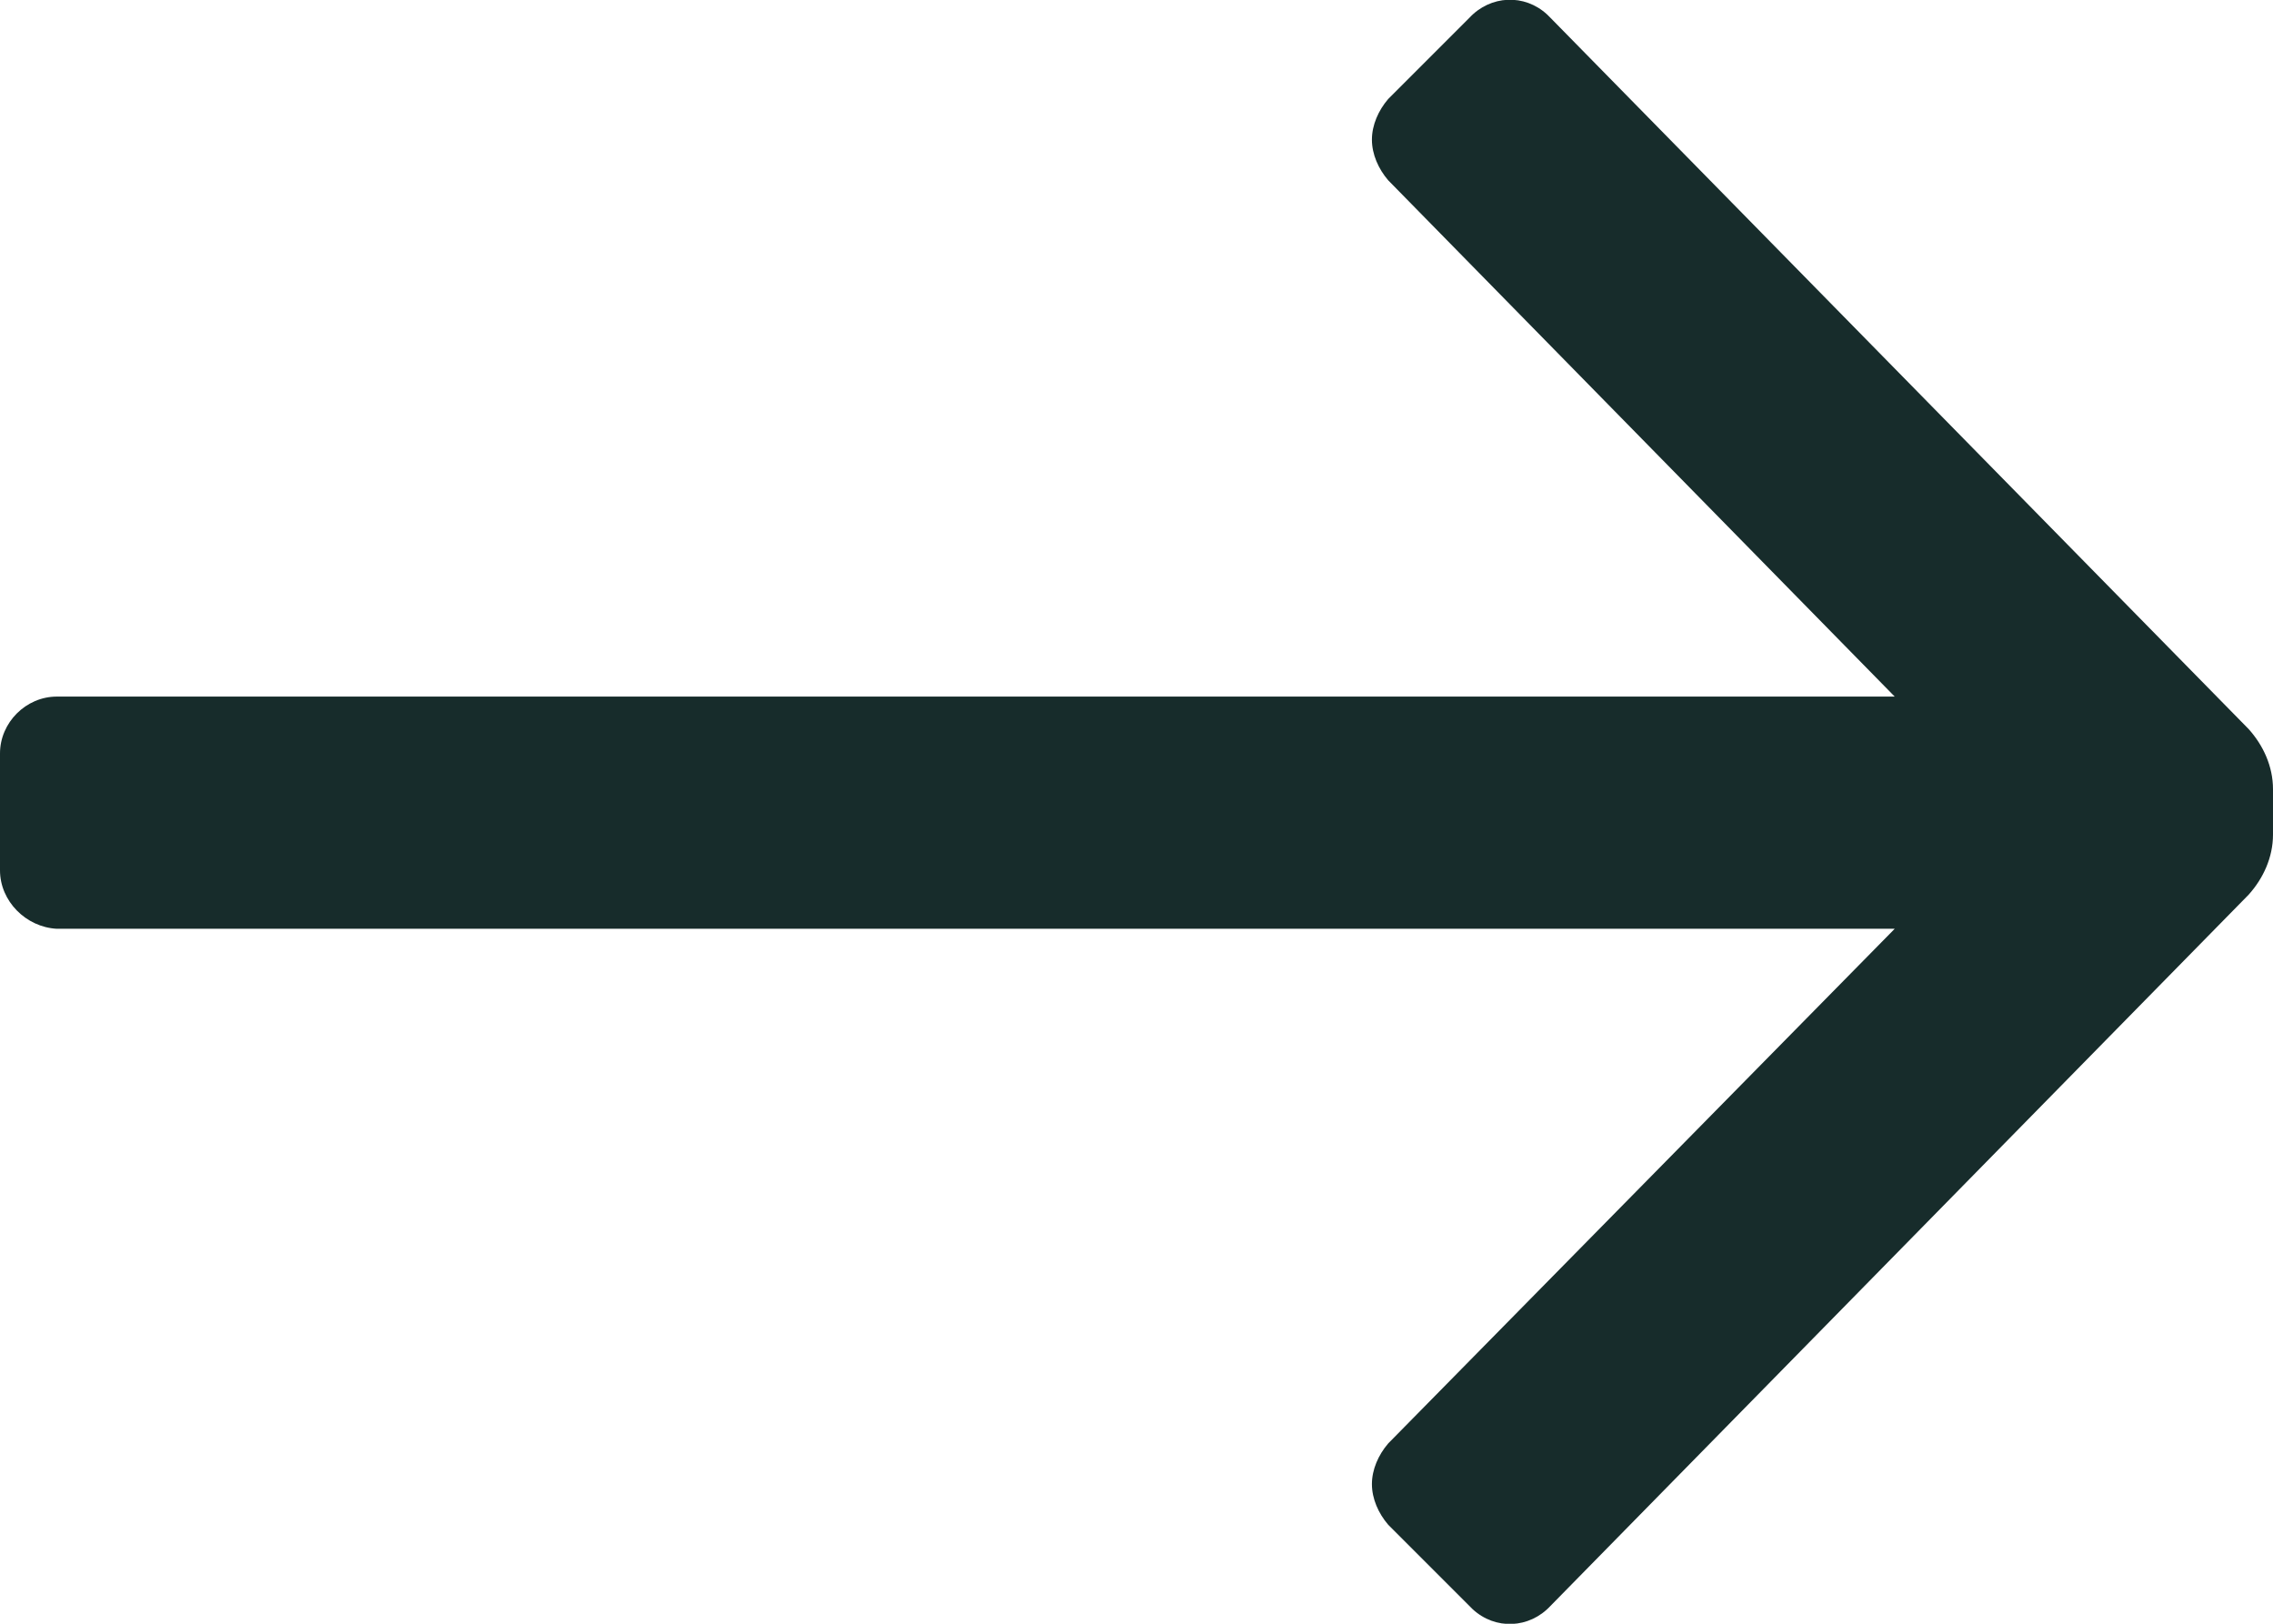 <?xml version="1.0" encoding="UTF-8"?>
<svg id="Warstwa_1" xmlns="http://www.w3.org/2000/svg" viewBox="0 0 14 10">
  <defs>
    <style>
      .cls-1 {
        fill: #172c2b;
        fill-rule: evenodd;
      }
    </style>
  </defs>
  <path class="cls-1" d="M0,5.36v-.72c0-.19.16-.35.35-.35h11.32l-3.12-3.18c-.06-.07-.1-.16-.1-.25,0-.09.04-.18.1-.25l.5-.5c.13-.14.34-.15.48-.02,0,0,.01.01.02.02l4.3,4.38c.09.1.15.23.15.37v.28c0,.14-.06.27-.15.37l-4.3,4.38c-.13.14-.34.15-.48.02,0,0-.01-.01-.02-.02l-.5-.5c-.06-.07-.1-.16-.1-.25,0-.09.04-.18.1-.25l3.12-3.17H.35C.16,5.71,0,5.55,0,5.36Z"/>
</svg>